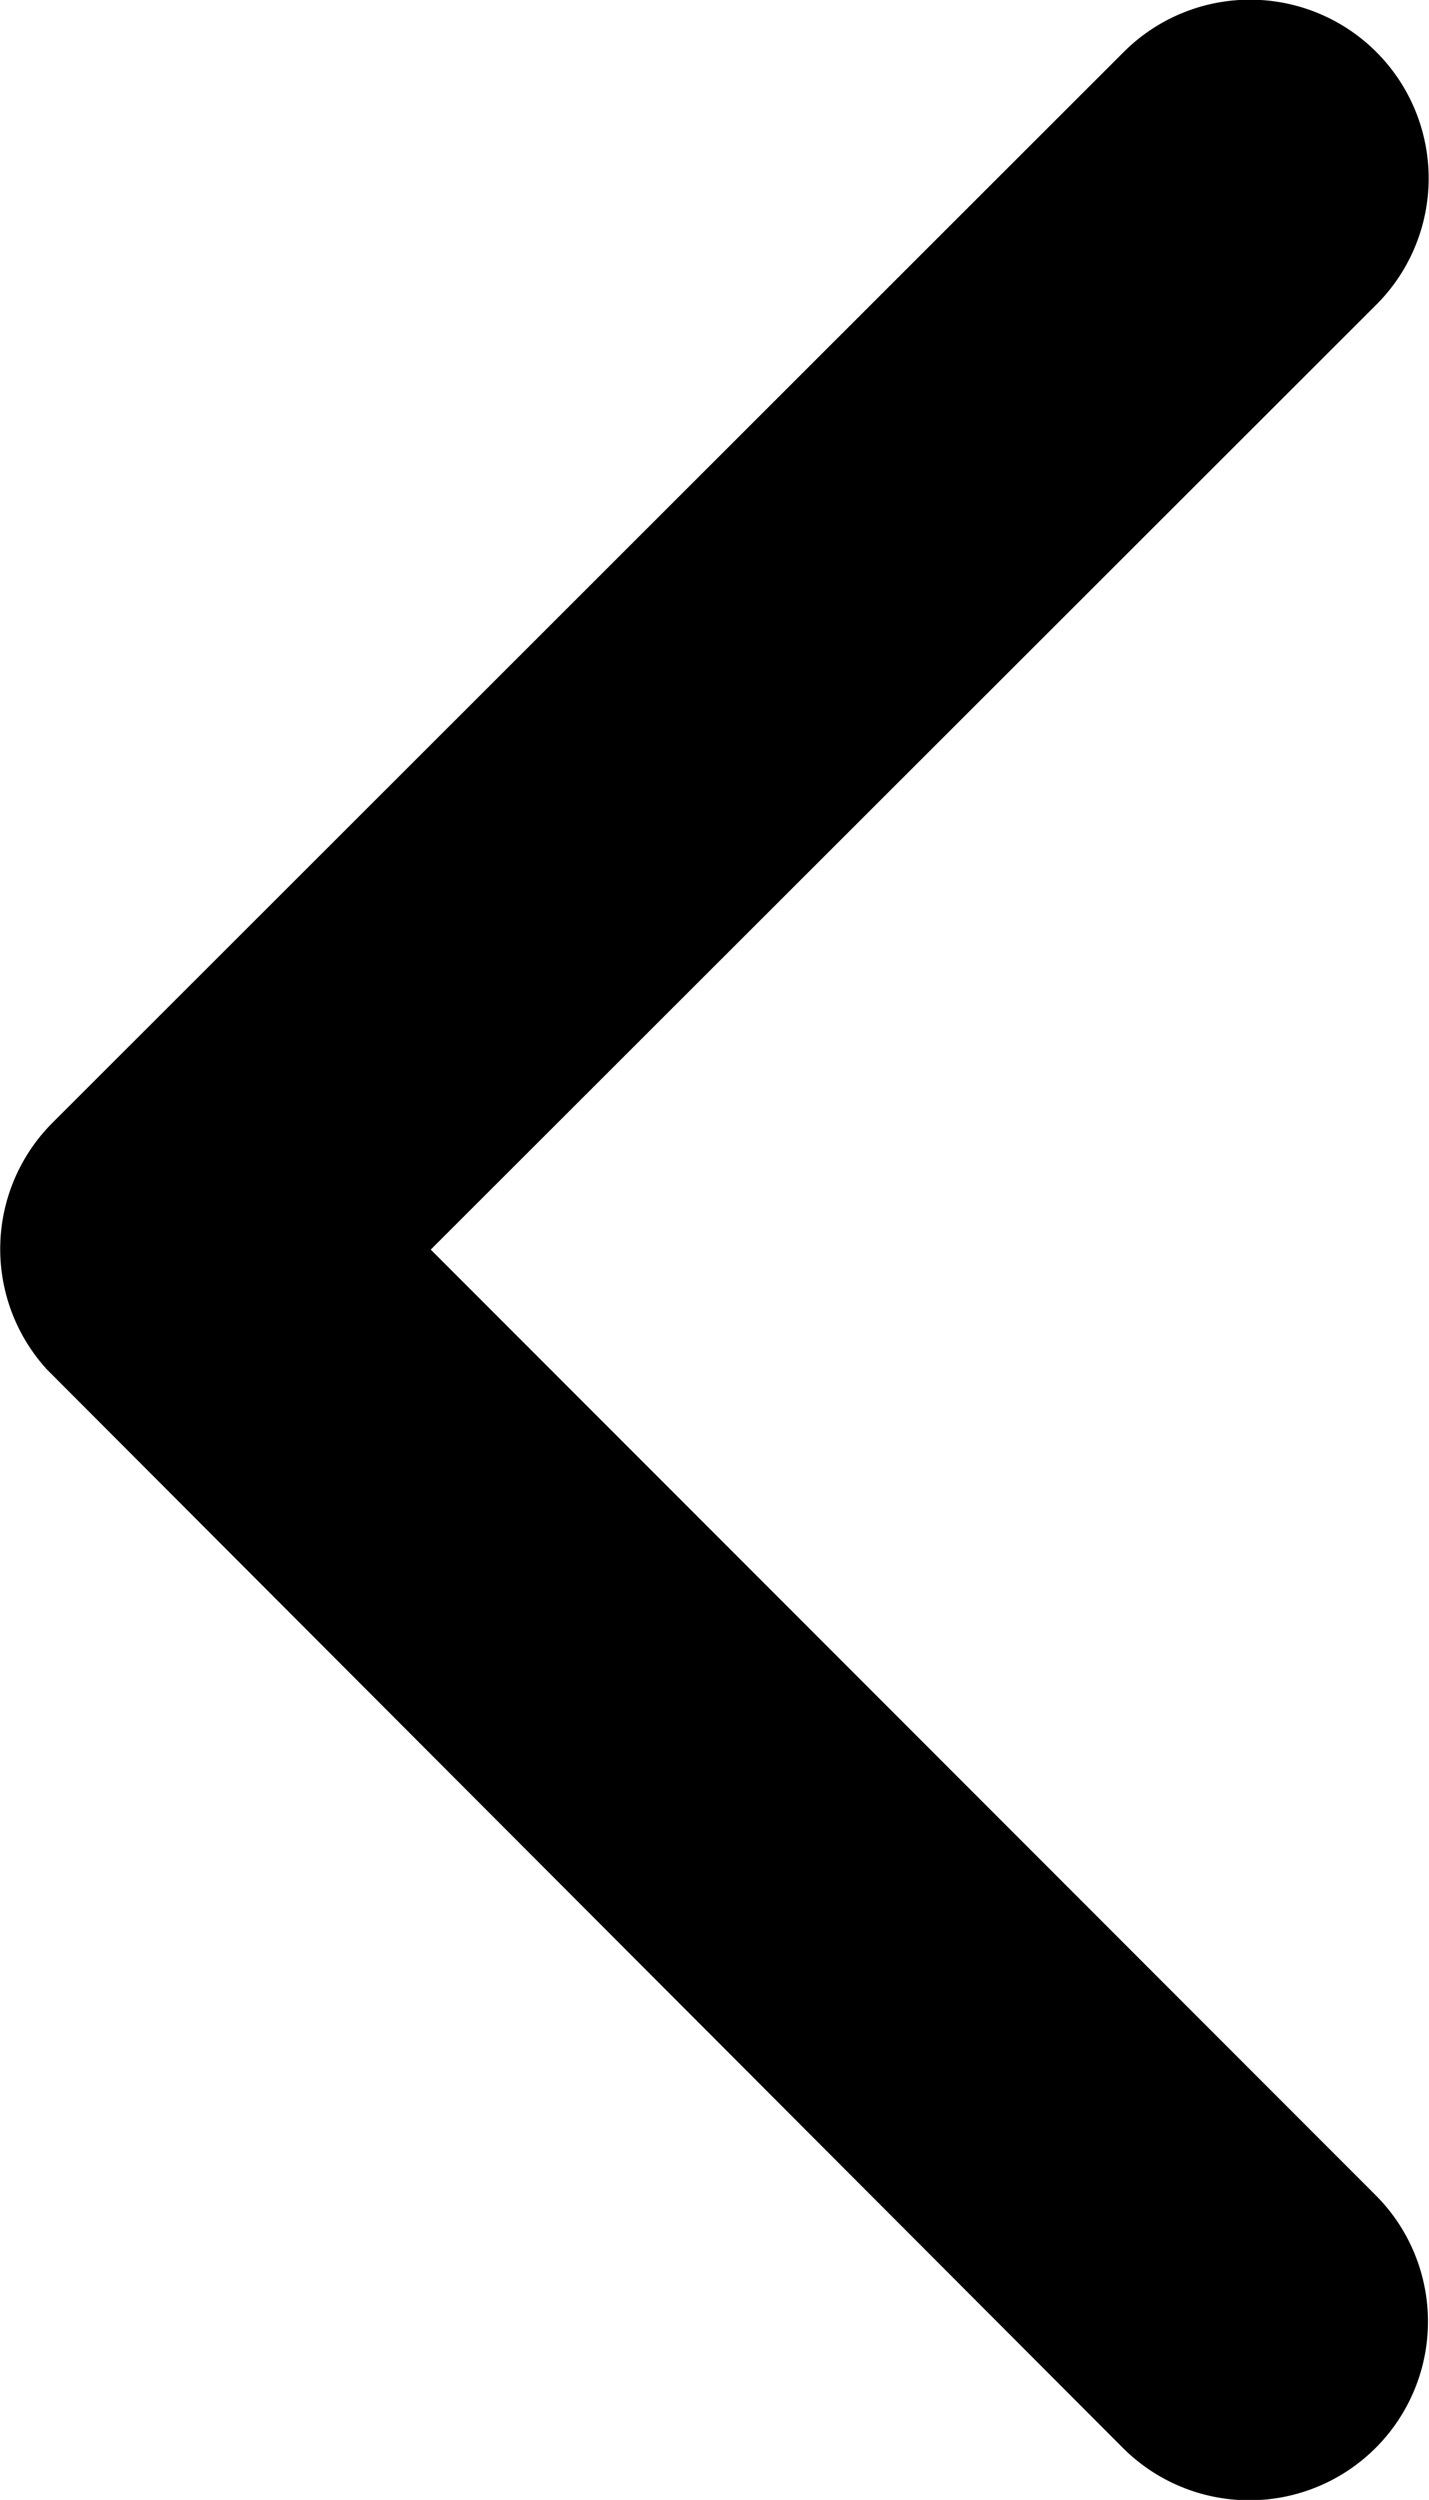 <svg xmlns="http://www.w3.org/2000/svg" width="24.808" height="43.393"><path data-name="Icon ionic-ios-arrow-back" d="M7.478 21.69L23.897 5.285A3.101 3.101 0 1019.505.906L.905 19.495a3.1 3.1 0 00-.09 4.276l18.677 18.717a3.102 3.102 0 004.392-4.382z"/></svg>